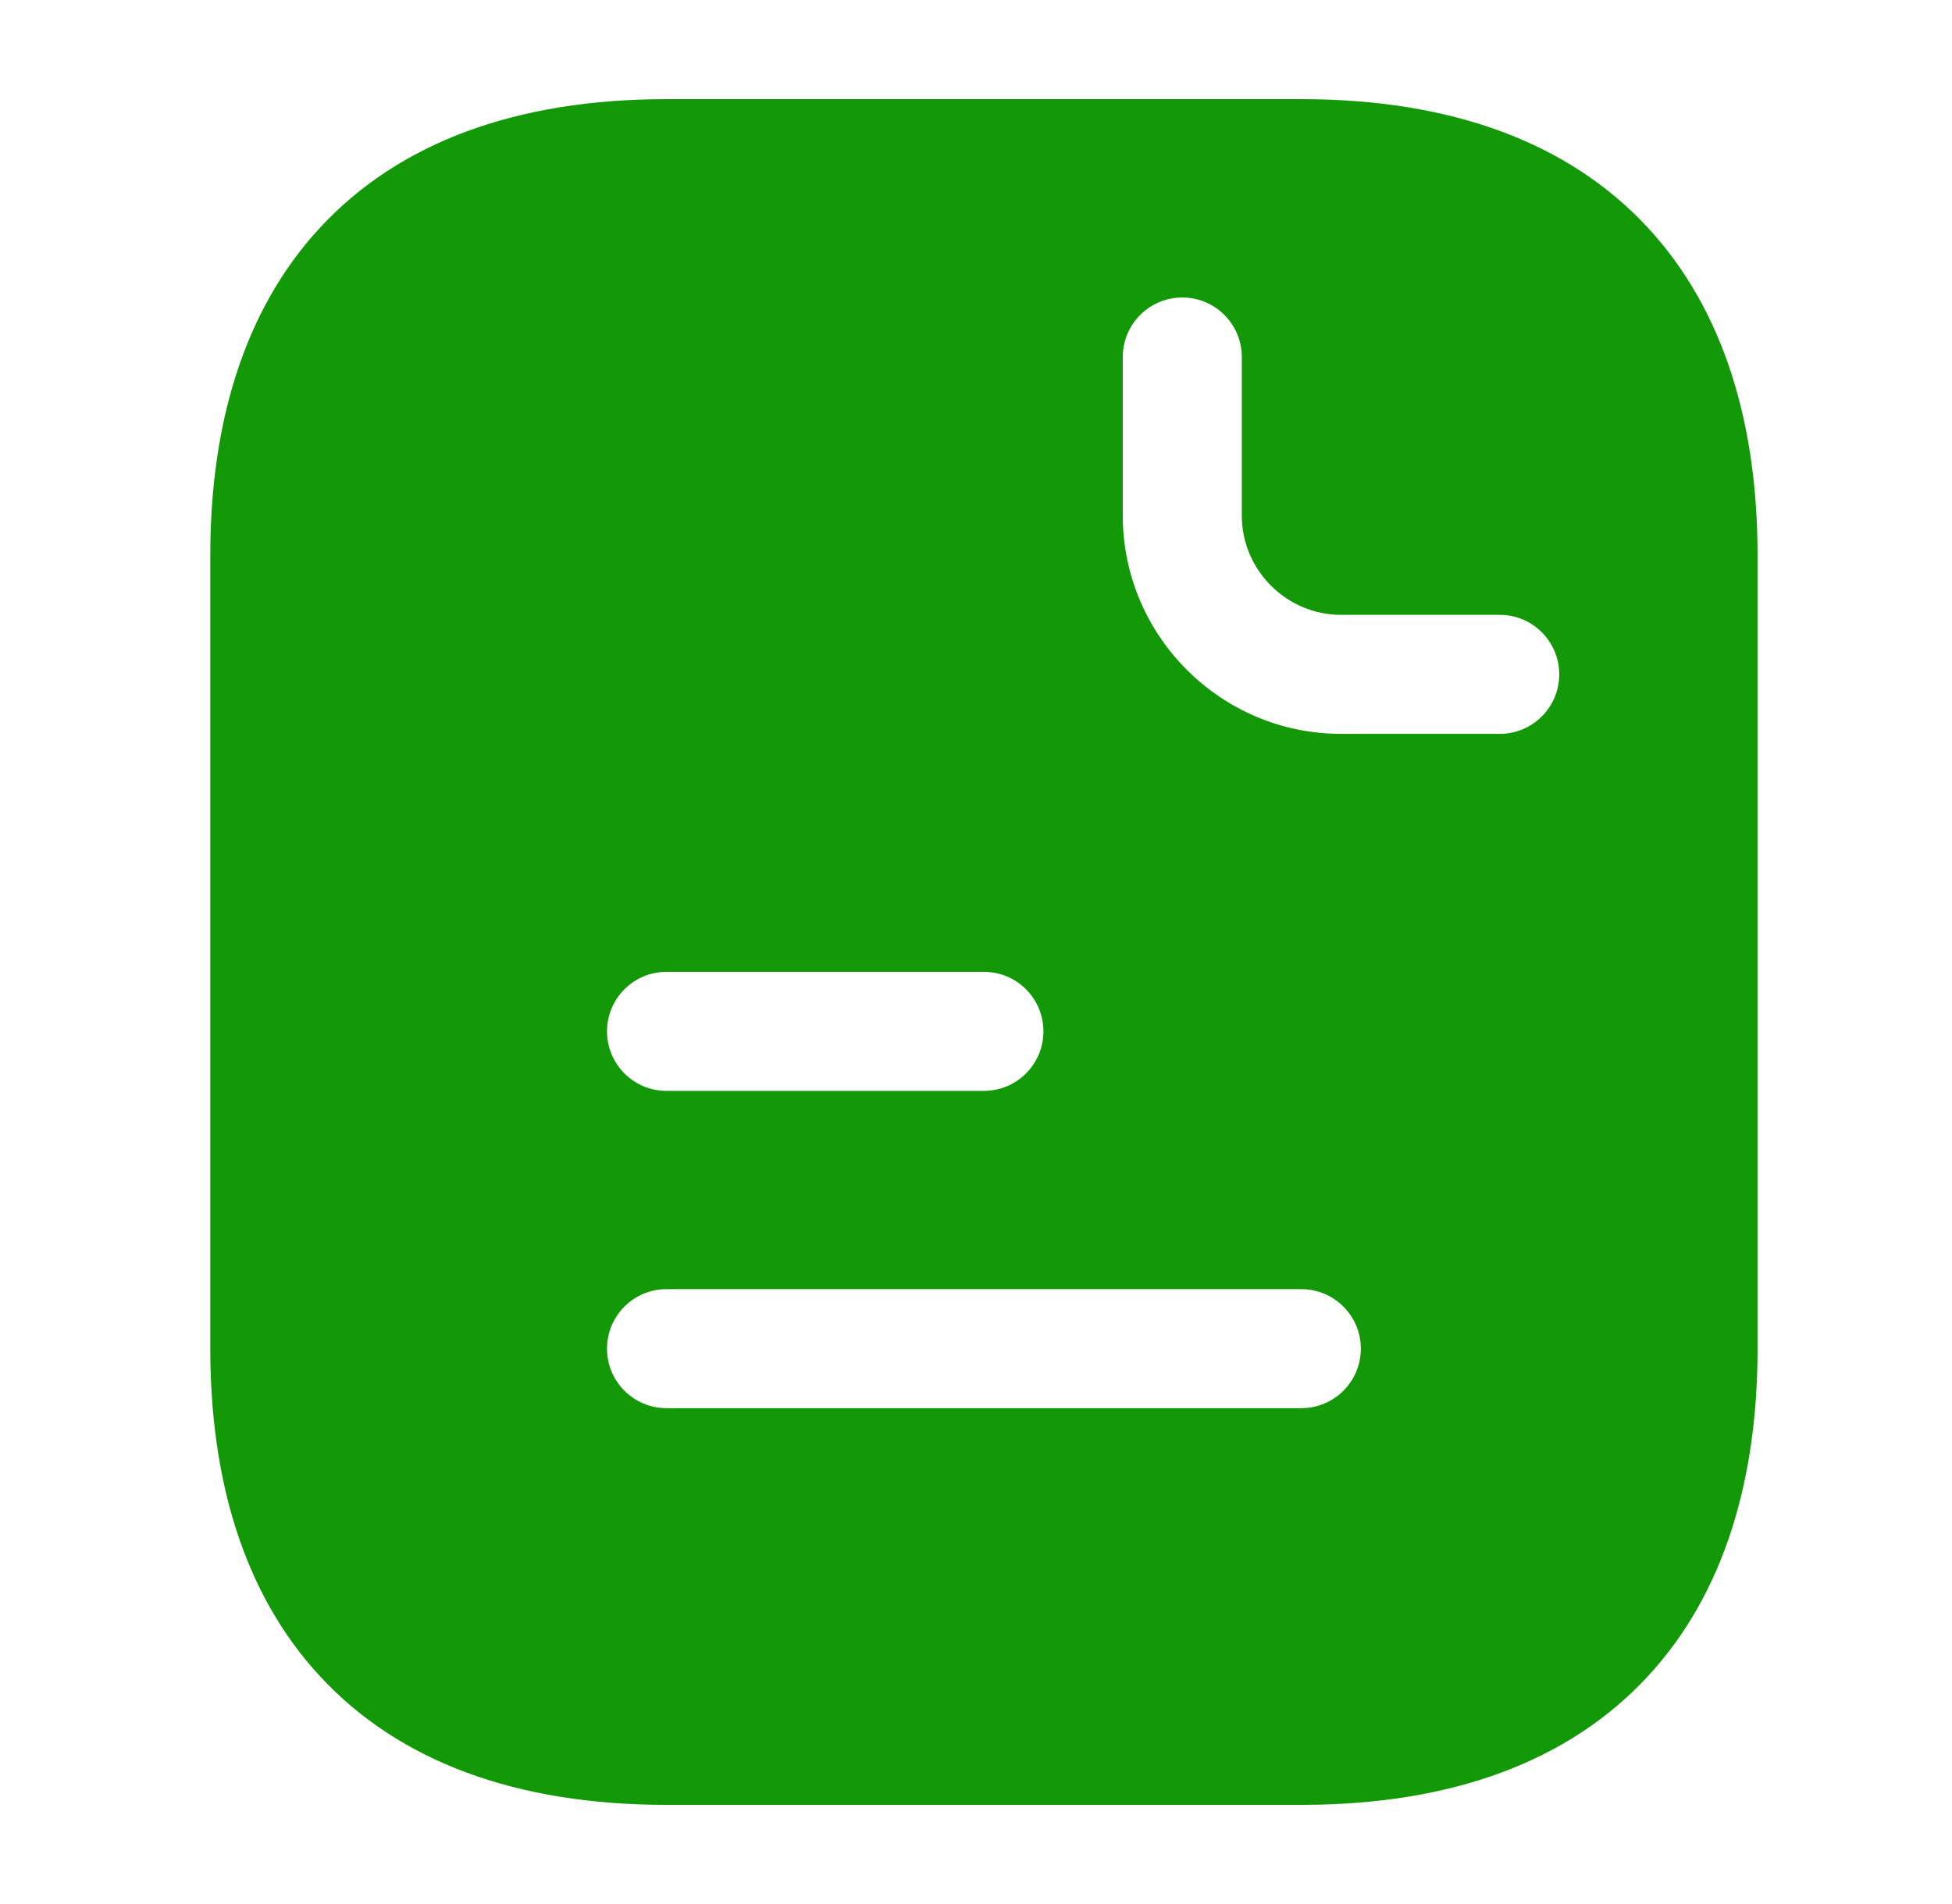 <svg xmlns="http://www.w3.org/2000/svg" width="41" height="40" viewBox="0 0 41 40" fill="none"><path fill-rule="evenodd" clip-rule="evenodd" d="M6.73 4.774C8.386 2.991 10.845 2.083 14 2.083H27.333C30.488 2.083 32.947 2.991 34.603 4.774C36.244 6.541 36.916 8.975 36.916 11.667V28.333C36.916 31.025 36.244 33.459 34.603 35.225C32.947 37.009 30.488 37.917 27.333 37.917H14C10.845 37.917 8.386 37.009 6.73 35.225C5.089 33.459 4.417 31.025 4.417 28.333V11.667C4.417 8.975 5.089 6.541 6.73 4.774ZM26.083 7.5C26.083 6.81 25.523 6.25 24.833 6.25C24.143 6.25 23.583 6.81 23.583 7.5V10.833C23.583 13.357 25.643 15.417 28.166 15.417H31.5C32.19 15.417 32.75 14.857 32.75 14.167C32.75 13.476 32.19 12.917 31.5 12.917H28.166C27.023 12.917 26.083 11.976 26.083 10.833V7.5ZM12.75 21.667C12.75 20.976 13.309 20.417 14 20.417H20.666C21.357 20.417 21.916 20.976 21.916 21.667C21.916 22.357 21.357 22.917 20.666 22.917H14C13.309 22.917 12.75 22.357 12.75 21.667ZM14 27.083C13.309 27.083 12.75 27.643 12.75 28.333C12.75 29.024 13.309 29.583 14 29.583H27.333C28.023 29.583 28.583 29.024 28.583 28.333C28.583 27.643 28.023 27.083 27.333 27.083H14Z" fill="#139908"></path></svg>
